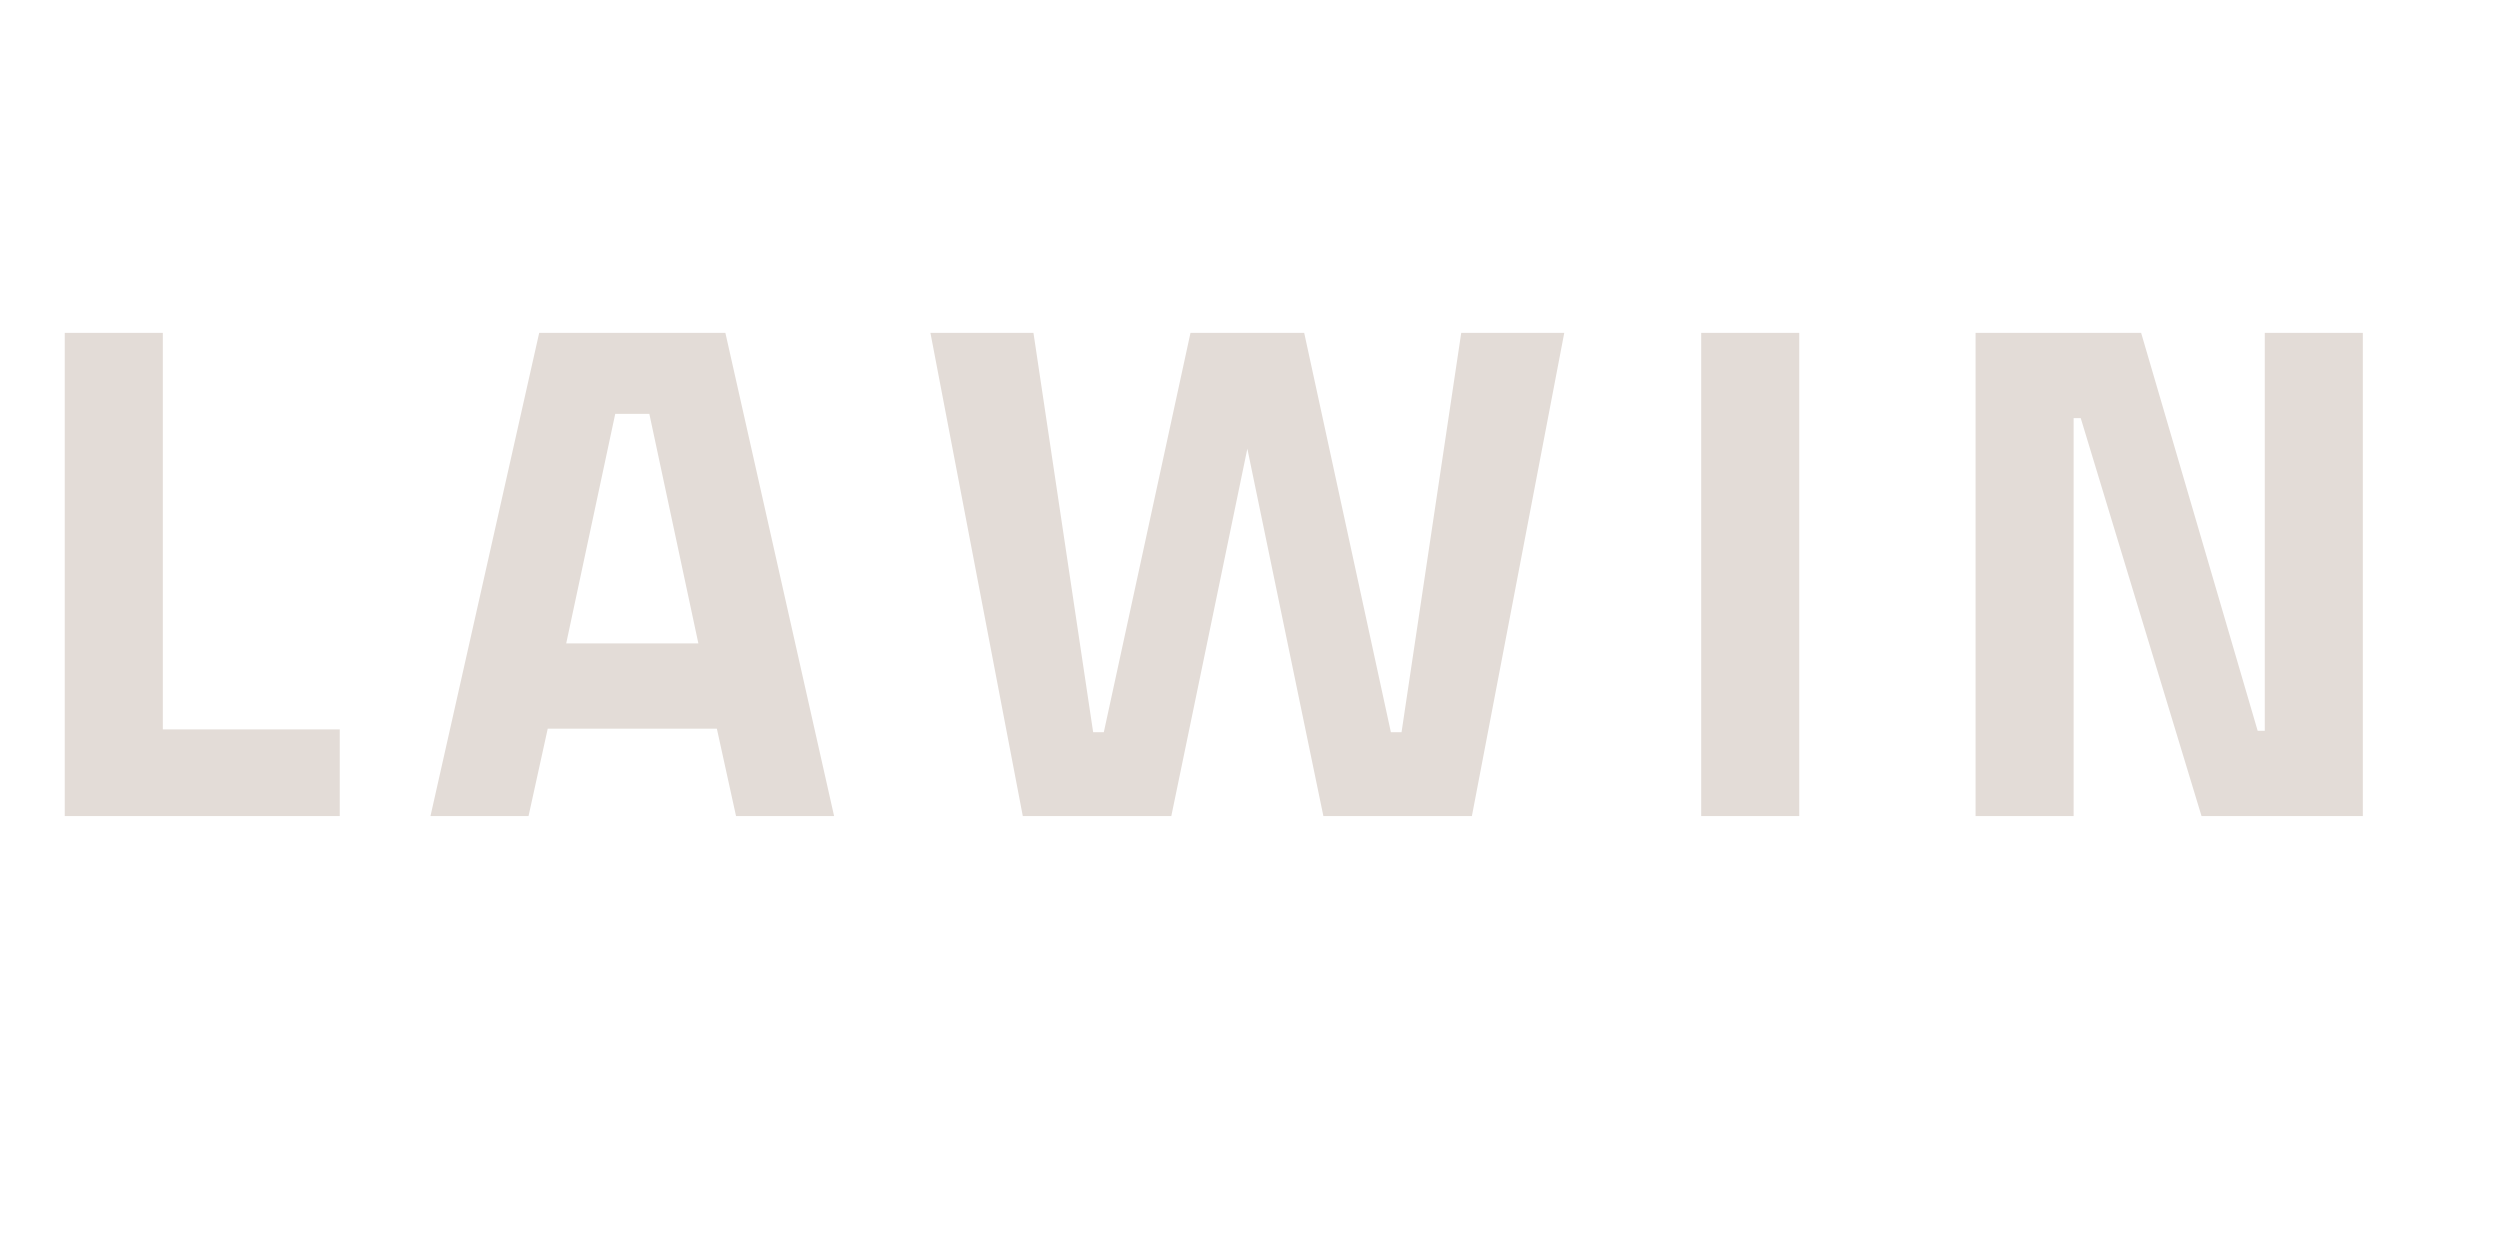 <svg xmlns="http://www.w3.org/2000/svg" width="193" height="96" viewBox="0 0 193 96" fill="none"><path d="M26.229 56.307V63H4.999V25.697H12.57V56.307H26.229ZM40.803 63H33.233L41.626 25.697H55.999L64.392 63H56.822L55.341 56.253H42.285L40.803 63ZM50.129 31.951H47.496L43.711 49.67H53.914L50.129 31.951ZM78.96 63L71.829 25.697H79.783L84.391 56.527H85.214L91.906 25.697H100.684L107.376 56.527H108.199L112.807 25.697H120.761L113.63 63H102.165L96.295 34.639L90.425 63H78.96ZM138.902 63H131.332V25.697H138.902V63ZM160.084 63H152.514V25.697H165.295L174.292 56.417H174.841V25.697H182.411V63H169.958L160.633 32.28H160.084V63Z" fill="#E3DCD7"></path></svg>